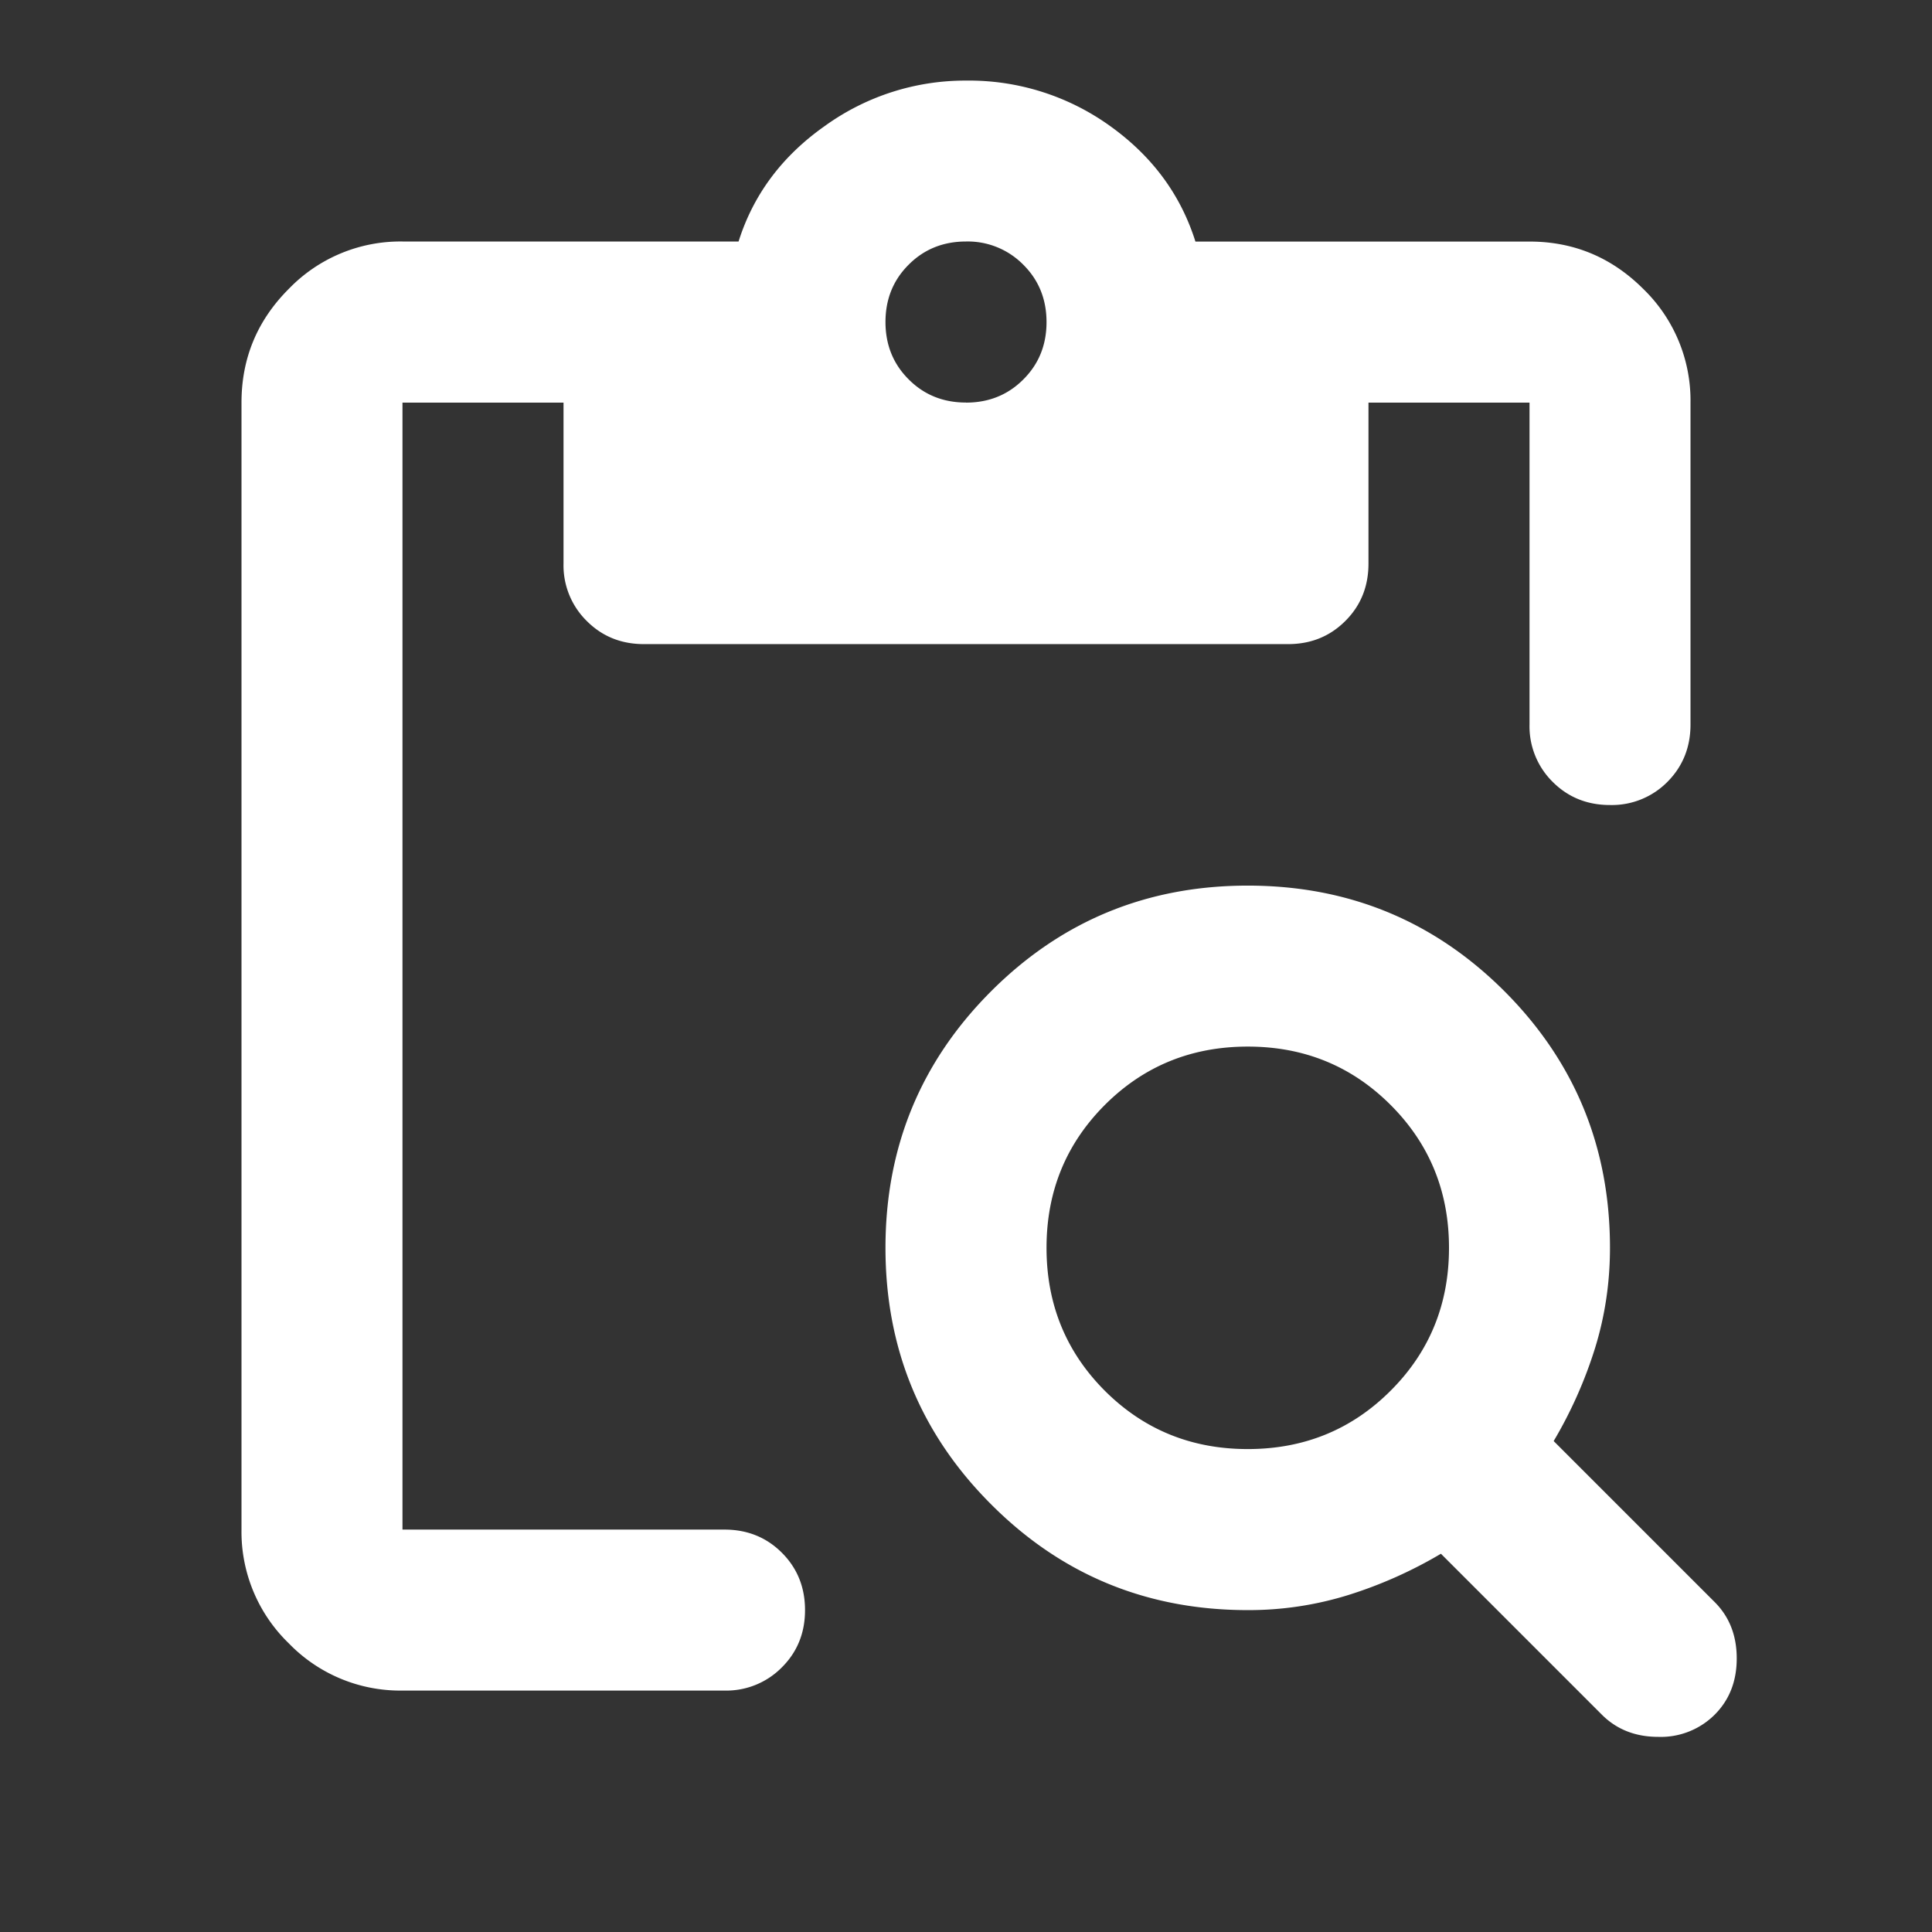 <svg width="28" height="28" viewBox="0 0 28 28" fill="none" xmlns="http://www.w3.org/2000/svg"><rect x="0" y="0" width="28" height="28" fill="#333333" stroke="none"/><mask id="a" style="mask-type:alpha" maskUnits="userSpaceOnUse" x="0" y="0" width="28" height="28"><path fill="#fff" d="M0 0h28v28H0z"/></mask><g mask="url(#a)"><path d="M5.833 24.501a2.247 2.247 0 0 1-1.648-.685 2.247 2.247 0 0 1-.685-1.648V5.835c0-.642.228-1.191.685-1.648A2.247 2.247 0 0 1 5.833 3.5h4.871c.214-.68.632-1.24 1.254-1.677A3.475 3.475 0 0 1 14 1.168a3.5 3.5 0 0 1 2.085.656c.613.438 1.026.997 1.24 1.677h4.842c.641 0 1.19.229 1.648.686a2.25 2.25 0 0 1 .685 1.648V10.5c0 .33-.112.608-.335.832a1.132 1.132 0 0 1-.832.335c-.33 0-.607-.112-.83-.335a1.13 1.13 0 0 1-.336-.832V5.835h-2.334v2.333c0 .33-.111.608-.335.831-.224.224-.5.336-.831.336H9.333c-.33 0-.607-.112-.83-.336a1.129 1.129 0 0 1-.336-.831V5.835H5.833v16.333H10.5c.33 0 .608.112.831.335.224.224.336.501.336.832 0 .33-.112.607-.336.83a1.13 1.13 0 0 1-.831.336H5.833ZM14 5.835c.33 0 .608-.112.831-.336.224-.223.336-.5.336-.831 0-.33-.112-.608-.336-.831A1.129 1.129 0 0 0 14 3.5c-.33 0-.608.112-.831.336-.224.223-.336.5-.336.831 0 .33.112.608.336.831.223.224.5.336.831.336Zm4.083 17.5c-1.458 0-2.698-.51-3.718-1.532-1.021-1.02-1.532-2.26-1.532-3.718 0-1.459.51-2.698 1.532-3.72 1.02-1.02 2.26-1.53 3.718-1.53 1.459 0 2.698.51 3.72 1.53 1.02 1.022 1.53 2.261 1.53 3.72 0 .505-.073.991-.218 1.458a6.358 6.358 0 0 1-.598 1.342l2.333 2.333c.214.214.32.486.32.817 0 .33-.106.602-.32.816a1.106 1.106 0 0 1-.817.321c-.33 0-.602-.107-.816-.32l-2.334-2.334a6.358 6.358 0 0 1-1.341.598 4.862 4.862 0 0 1-1.459.219Zm0-2.334c.817 0 1.507-.282 2.071-.846.564-.563.846-1.254.846-2.07 0-.817-.282-1.507-.846-2.071-.564-.564-1.254-.846-2.07-.846-.817 0-1.508.282-2.072.846-.563.564-.845 1.254-.845 2.07 0 .817.282 1.508.845 2.072.564.563 1.255.845 2.071.845Z" fill="#fff"/></g></svg>
